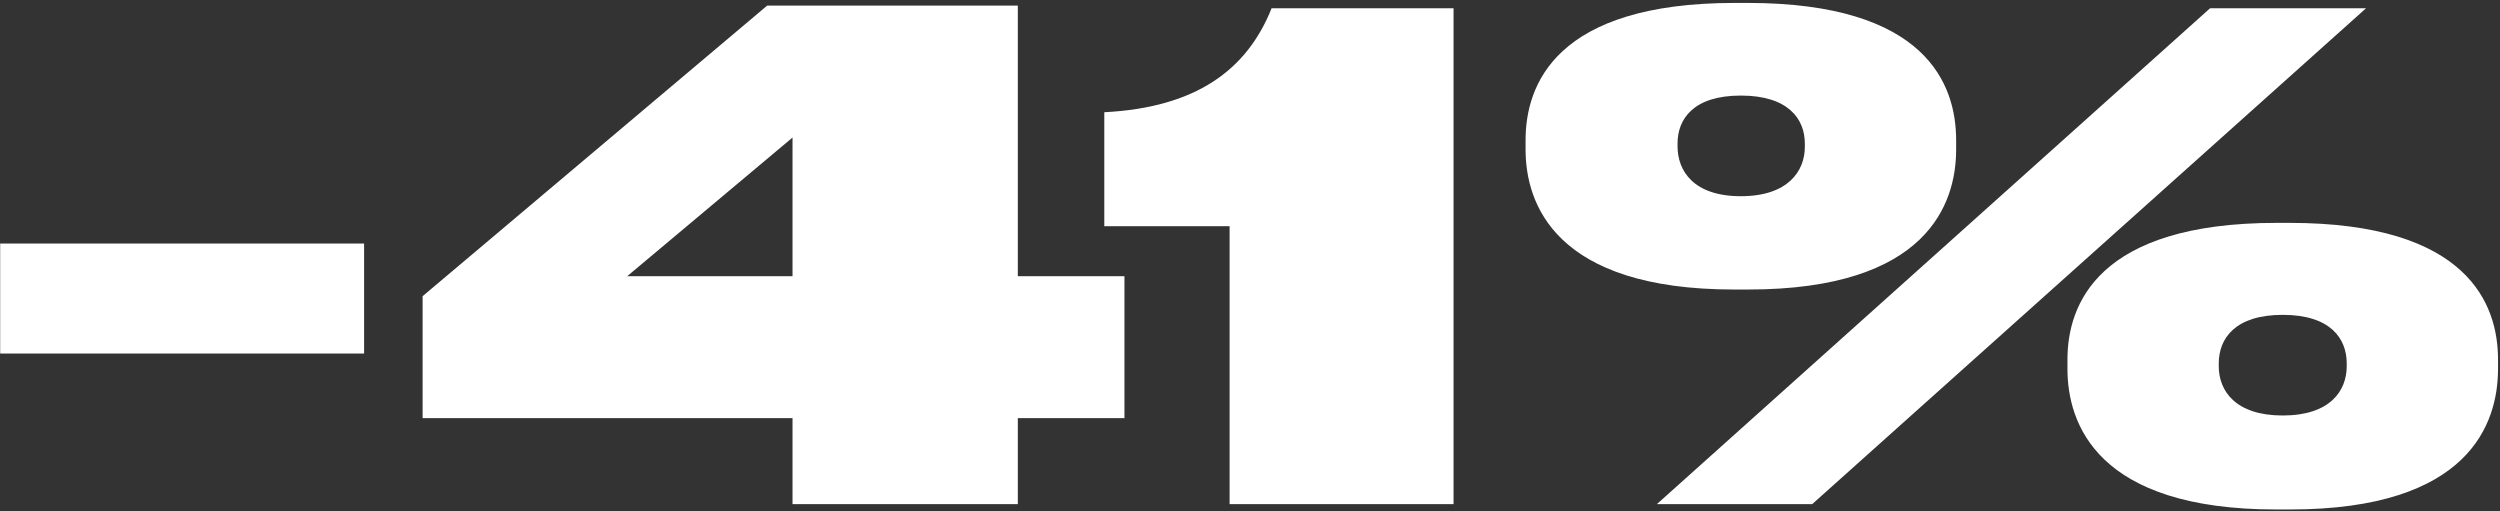 <?xml version="1.0" encoding="UTF-8"?> <svg xmlns="http://www.w3.org/2000/svg" width="362" height="74" viewBox="0 0 362 74" fill="none"><rect x="0" y="0" width="362" height="74" fill="#333333" stroke="none"/><path d="M0.027 35.264H52.722V51.188H0.027V35.264ZM61.194 42.888L111.09 0.809H147.379V39.993H162.821V60.55H147.379V73H114.758V60.55H61.194V42.888ZM114.758 39.993V19.918L90.823 39.993H114.758ZM178.046 32.754H159.902V16.251C173.124 15.575 180.555 10.171 184.126 1.195H210.474V73H178.046V32.754ZM253.138 41.923H251.111C225.149 41.923 220.903 29.473 220.903 21.655V20.304C220.903 12.294 225.246 0.423 251.207 0.423H253.041C279.003 0.423 283.249 12.294 283.249 20.304V21.655C283.249 29.473 279.099 41.923 253.138 41.923ZM320.021 1.195H342.605L262.403 73H239.915L320.021 1.195ZM252.076 28.411C258.928 28.411 261.341 24.744 261.341 21.269V20.787C261.341 17.216 258.928 13.838 252.076 13.838C245.224 13.838 242.907 17.216 242.907 20.787V21.173C242.907 24.744 245.224 28.411 252.076 28.411ZM331.602 73.772H329.575C303.614 73.772 299.367 61.322 299.367 53.408V52.057C299.367 44.143 303.71 32.272 329.672 32.272H331.506C357.467 32.272 361.714 44.143 361.714 52.057V53.408C361.714 61.322 357.564 73.772 331.602 73.772ZM330.54 60.164C337.393 60.164 339.806 56.593 339.806 53.022V52.636C339.806 48.968 337.393 45.59 330.54 45.59C323.688 45.59 321.275 48.968 321.275 52.636V53.022C321.275 56.593 323.688 60.164 330.54 60.164Z" fill="white"></path></svg> 